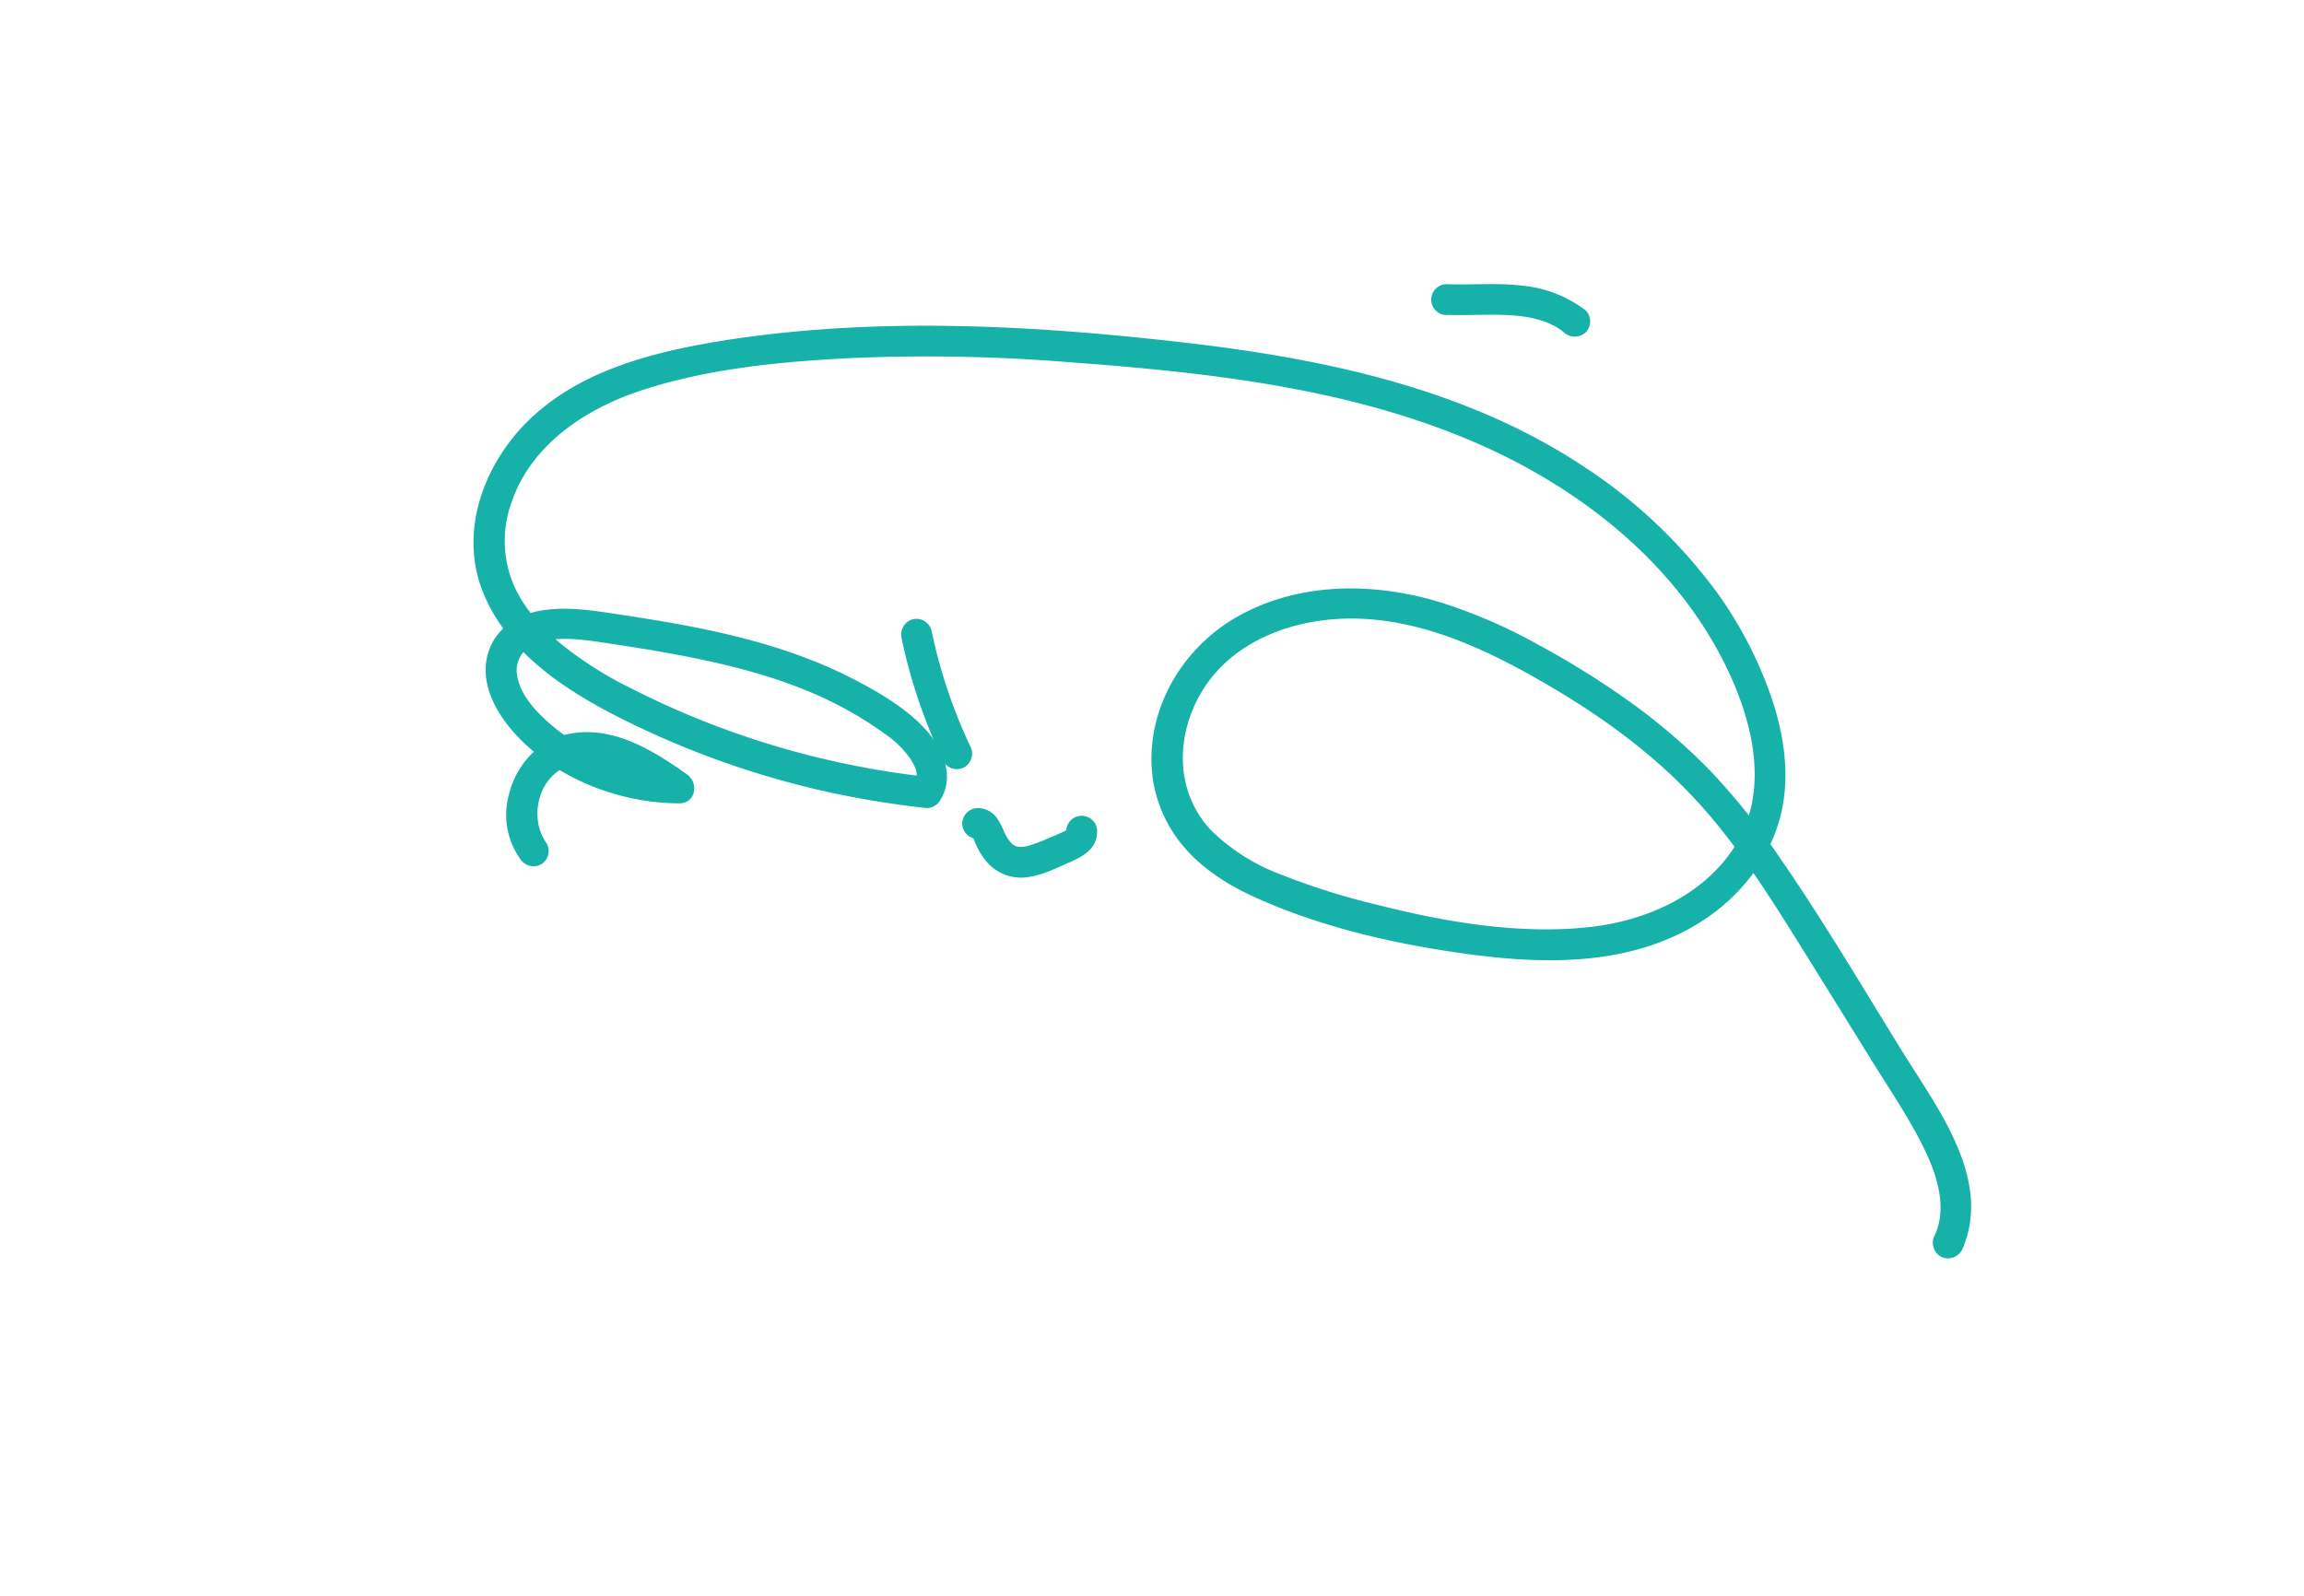 <?xml version="1.0" encoding="UTF-8"?> <svg xmlns="http://www.w3.org/2000/svg" xmlns:xlink="http://www.w3.org/1999/xlink" id="Layer_1" data-name="Layer 1" viewBox="0 0 413.09 286.22"><defs><style>.cls-1{fill:none;}.cls-2{clip-path:url(#clip-path);}.cls-3{fill:#16b1a9;}</style><clipPath id="clip-path"><polygon class="cls-1" points="16.9 -298.92 21.12 -304.43 25.19 -308.89 30.09 -313.33 35.99 -317.58 45.61 -322.63 54.55 -326.02 64.35 -328.24 70.29 -328.92 95.46 -329.35 111.55 -329.81 133.05 -330.24 156.65 -331.1 175.39 -331.5 193.62 -331.5 219.8 -331.5 236.46 -331.14 247.44 -331.03 263.14 -330.82 277.95 -330.31 299.51 -329.35 320.75 -328.38 347.32 -327.42 355.44 -326.74 360.87 -325.77 365.27 -324.49 375.32 -320.59 383.33 -316.19 391.99 -309.86 397.96 -303.96 403.96 -296.31 406.79 -291.01 410.08 -283.61 412.55 -276.21 413.83 -267.74 414.37 -263.01 415.66 -169.47 416.41 -114.86 415.44 -104.78 412.65 -95.12 406.86 -83.53 400.53 -74.95 392.38 -67.23 382.51 -60.68 372 -55.75 364.81 -53.5 358.59 -52.42 344.53 -51.67 319.43 -50.6 288.85 -49.42 227.92 -47.7 180.07 -47.7 143.17 -48.56 123 -49.2 103.69 -49.85 85.77 -50.17 68.61 -50.49 58.52 -51.67 49.94 -53.92 41.89 -57.47 33.74 -62.61 26.87 -68.19 20.87 -74.31 15.82 -80.75 10.67 -90.19 6.81 -99.73 5.53 -105.42 4.67 -112.07 4.67 -116.9 4.67 -131.38 4.67 -153.8 5.53 -210.34 5.53 -260.98 6.06 -270.42 6.92 -275.78 9.71 -283.61 13.36 -292.62 16.9 -298.92"></polygon></clipPath></defs><g class="cls-2"><image width="1280" height="961" transform="translate(-60.94 -392.98) scale(0.42)"></image></g><path class="cls-3" d="M351.68,224.34c5.78-12.62-4.26-25.52-10.61-35.79-7.21-11.65-14.19-23.51-22-34.8a122.69,122.69,0,0,0-12.45-15.56,107.79,107.79,0,0,0-14.73-12.58,153.5,153.5,0,0,0-16.09-10,94.31,94.31,0,0,0-17.76-7.67c-11.55-3.47-24.44-3.59-35.31,2.15-9.72,5.12-16.47,15.34-16.28,26.49a24.07,24.07,0,0,0,5.72,15.17c3.54,4.23,8.44,7.21,13.44,9.42,12,5.33,25.26,8.28,38.25,10,12.78,1.69,26.5,1.89,38.23-4.22,10.21-5.31,17.63-15.05,18-26.78.23-6.37-1.42-12.75-3.8-18.61a73,73,0,0,0-8.11-14.85,91.63,91.63,0,0,0-24-22.9c-21.32-14.21-47-19.53-72.08-22.41-27.55-3.16-55.69-4.65-83.18-.21-12.05,2-24.76,5.25-33.85,13.91-8.25,7.87-12.89,20.11-8.46,31.12,4.16,10.36,14,17.07,23.55,22a159.51,159.51,0,0,0,37,13.51,165.1,165.1,0,0,0,19,3.17,2.74,2.74,0,0,0,2.38-1.37c2.9-4.57.23-9.86-3.14-13.31s-7.78-6.05-12-8.25c-8.87-4.65-18.57-7.43-28.34-9.39-5-1-10-1.79-15-2.54-4.39-.66-8.72-1.3-13.14-.54s-8.34,3.49-9.5,7.92c-1.3,4.94,1.24,9.89,4.39,13.55,7.29,8.44,19,13.07,30,13.08,2.92,0,3.52-3.64,1.39-5.16-6.11-4.38-13.45-8.88-21.29-7.27-6.29,1.3-10.39,6.93-11.08,13.1A13.62,13.62,0,0,0,93.26,154,2.83,2.83,0,0,0,97,155a2.78,2.78,0,0,0,1-3.78c-2.89-4-1.87-10.38,2.28-13.09,2.72-1.79,6.21-1.68,9.43-.63,3.92,1.26,7.43,3.7,10.75,6.08l1.4-5.16a35.55,35.55,0,0,1-23-8.41c-2.75-2.37-5.8-5.52-6.2-9.32A5,5,0,0,1,94,116.76a6.79,6.79,0,0,1,3.67-1.83c3.21-.73,6.93-.23,10.16.25,4.44.66,8.88,1.34,13.3,2.17,8.49,1.59,17,3.64,25,7.12a66.63,66.63,0,0,1,12.56,7.15,17.39,17.39,0,0,1,4.59,4.54c1,1.54,1.53,3,.59,4.51l2.39-1.37a154.55,154.55,0,0,1-36-8.43,148.36,148.36,0,0,1-16.78-7.28,66.92,66.92,0,0,1-13-8.21c-3.57-3-6.84-6.64-8.59-11a20.35,20.35,0,0,1-.18-14.3C95.28,79.67,105,73.3,115,70c11.79-3.86,24.56-5.11,36.89-5.76a317,317,0,0,1,39.59.69c24.79,1.83,50.5,4.57,73.5,14.63,18.81,8.23,36,21.9,44.89,40.79,4.58,9.72,7.29,21.68,1.2,31.36-5.6,8.9-16.06,13.46-26.19,14.54-12.61,1.35-25.74-.91-37.95-4a127.47,127.47,0,0,1-17.32-5.45,35.71,35.71,0,0,1-12.34-7.78c-6.74-7-6.54-17.36-1.6-25.32,5.43-8.76,16-12.63,25.95-12.78,11.86-.19,23.1,4.68,33.25,10.39,10.39,5.85,20.3,12.71,28.51,21.41,8.6,9.11,15.09,19.93,21.69,30.51q5.34,8.58,10.66,17.18c3.32,5.35,6.95,10.63,9.63,16.35,2.09,4.47,3.7,10,1.53,14.73a2.85,2.85,0,0,0,1,3.79,2.81,2.81,0,0,0,3.79-1Z"></path><path class="cls-3" d="M175.26,150.4a1.39,1.39,0,0,1-.82-.32.49.49,0,0,1-.21-.24,3,3,0,0,1,.32.57c.08.18.07.16,0,0,.1.26.22.53.33.79s.19.43.29.64a12.69,12.69,0,0,0,1.94,2.92,8.09,8.09,0,0,0,7.47,2.47c2.58-.39,5-1.66,7.35-2.68s4.72-2.42,4.77-5.33a2.77,2.77,0,1,0-5.53,0,1.11,1.11,0,0,1,.24-.58c.18-.31-.37.33.07,0a4.52,4.52,0,0,1-1,.59c-1,.46-2,.85-2.95,1.27a24.61,24.61,0,0,1-2.64,1,8,8,0,0,1-1.44.36c.31,0-.3,0-.38,0s-.67,0-.37,0a2.09,2.09,0,0,1-1.47-.8s-.45-.53-.32-.35-.23-.36-.26-.41a11,11,0,0,1-.62-1.12,12.18,12.18,0,0,0-1.15-2.28,4.24,4.24,0,0,0-3.59-2,2.82,2.82,0,0,0-2.77,2.77,2.79,2.79,0,0,0,2.77,2.76Z"></path><path class="cls-3" d="M161.65,114.5a98.76,98.76,0,0,0,7.5,22.05,2.79,2.79,0,0,0,3.79,1,2.83,2.83,0,0,0,1-3.78A92.59,92.59,0,0,1,167,113a2.8,2.8,0,0,0-3.4-1.94,2.84,2.84,0,0,0-1.94,3.41Z"></path><path class="cls-3" d="M259.38,56.46c4.08.15,8.18-.21,12.26.13,3,.25,6.33,1,8.75,3a2.86,2.86,0,0,0,3.92,0,2.8,2.8,0,0,0,0-3.92,22.16,22.16,0,0,0-11.55-4.46c-4.44-.53-8.93-.08-13.38-.25a2.77,2.77,0,1,0,0,5.54Z"></path></svg> 